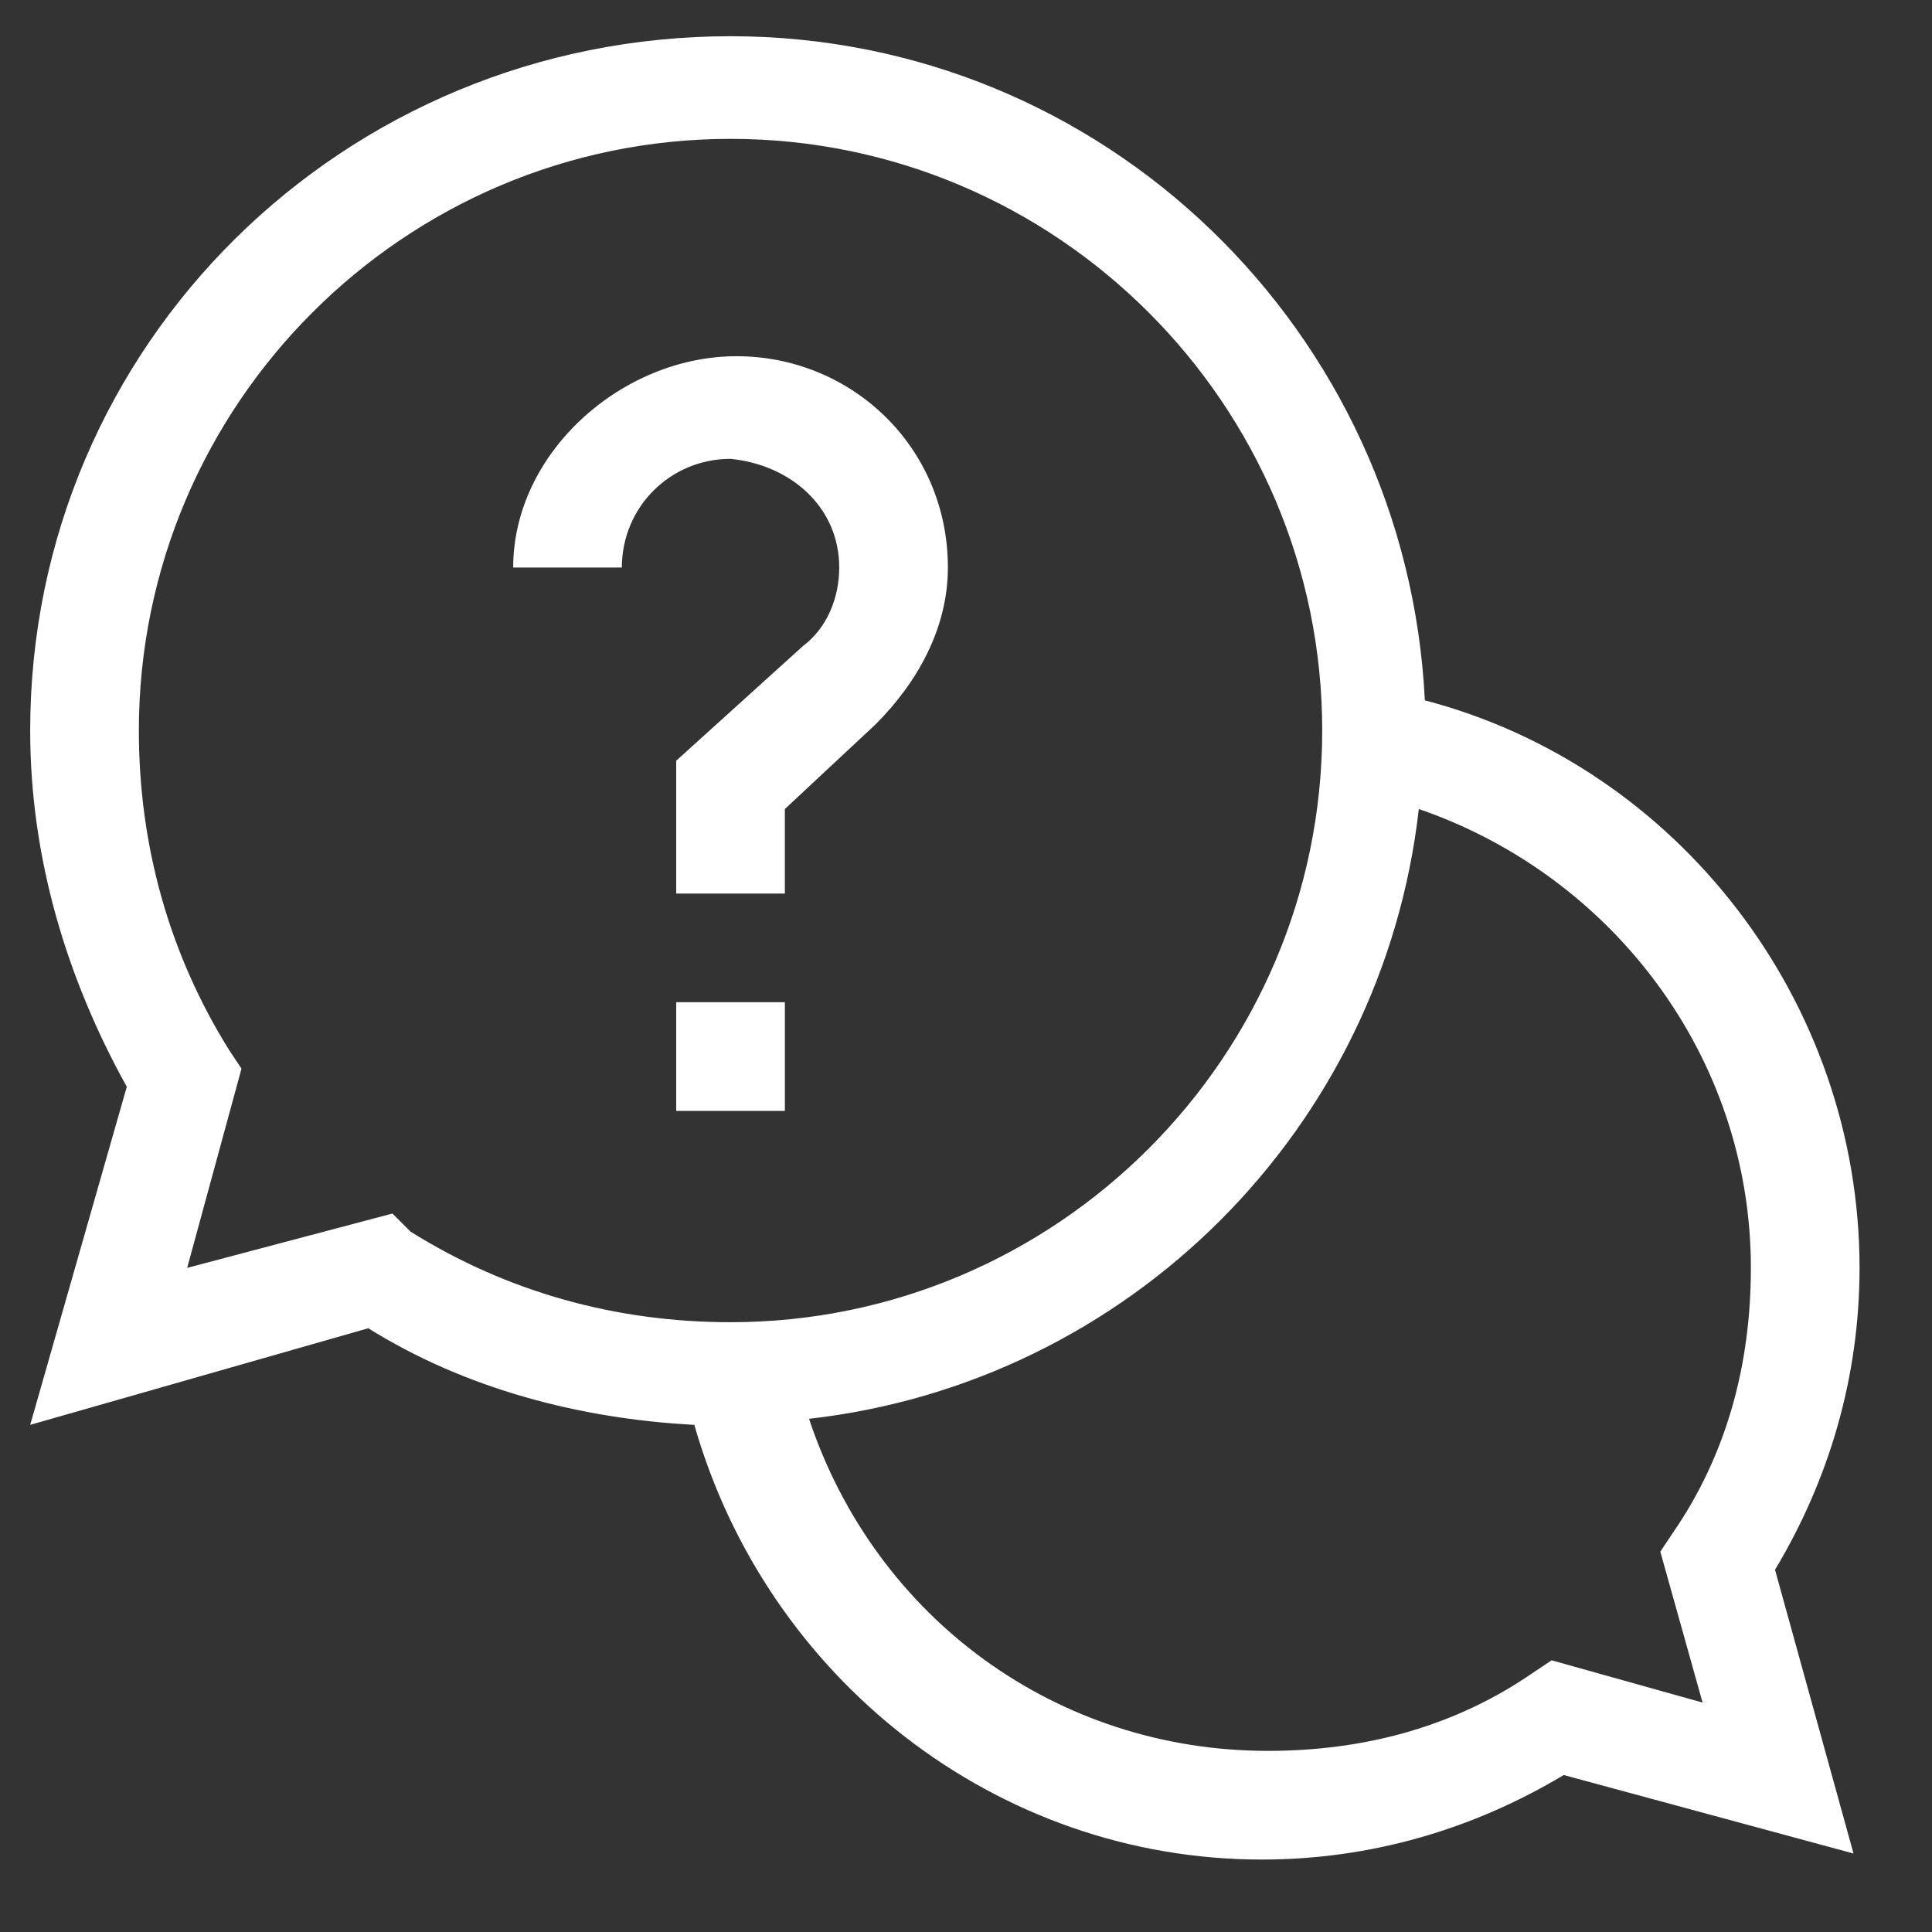 <?xml version="1.0" encoding="utf-8"?>
<!-- Generator: Adobe Illustrator 25.4.1, SVG Export Plug-In . SVG Version: 6.00 Build 0)  -->
<svg version="1.1" id="Layer_1" xmlns="http://www.w3.org/2000/svg" xmlns:xlink="http://www.w3.org/1999/xlink" x="0px" y="0px"
	 viewBox="0 0 32 32" style="enable-background:new 0 0 32 32;" xml:space="preserve">
<rect x="0" y="0" width="32" height="32" fill="#333333" stroke="none"/>
<style type="text/css">
	.st0{fill:#FFFFFF;}
</style>
<g>
	<path class="st0" d="M30.8,21c0-4.4-3-8.3-7.2-9.4c-0.3-6.1-5.3-11-11.5-11C5.7,0.6,0.5,5.7,0.5,12.1c0,2.1,0.6,4.1,1.6,5.9
		l-1.6,5.6l5.6-1.6c1.6,1,3.5,1.5,5.4,1.6c1.2,4.2,5,7.2,9.4,7.2c1.8,0,3.5-0.5,5-1.4l4.8,1.3L29.4,26C30.3,24.5,30.8,22.8,30.8,21
		L30.8,21z M6.5,20.1l-3.4,0.9L4,17.7l-0.2-0.3c-1-1.6-1.5-3.4-1.5-5.3c0-5.4,4.4-9.8,9.8-9.8s9.8,4.4,9.8,9.8s-4.4,9.8-9.8,9.8
		c-1.9,0-3.7-0.5-5.3-1.5L6.5,20.1z M28.2,28.2l-2.5-0.7l-0.3,0.2C24.1,28.6,22.6,29,21,29c-3.5,0-6.5-2.2-7.6-5.5
		c5.3-0.6,9.5-4.8,10.1-10.1c3.2,1.1,5.5,4.1,5.5,7.6c0,1.6-0.4,3.1-1.3,4.4l-0.2,0.3L28.2,28.2z M28.2,28.2"/>
	<rect x="11.2" y="16.6" class="st0" width="1.8" height="1.8"/>
	<path class="st0" d="M13.9,9.4c0,0.5-0.2,1-0.6,1.3l-2.1,1.9v2.2H13v-1.4l1.5-1.4c0.7-0.7,1.2-1.6,1.2-2.6c0-2-1.6-3.5-3.5-3.5
		S8.5,7.5,8.5,9.4h1.8c0-1,0.8-1.8,1.8-1.8C13.1,7.7,13.9,8.4,13.9,9.4L13.9,9.4z M13.9,9.4"/>
</g>
</svg>
